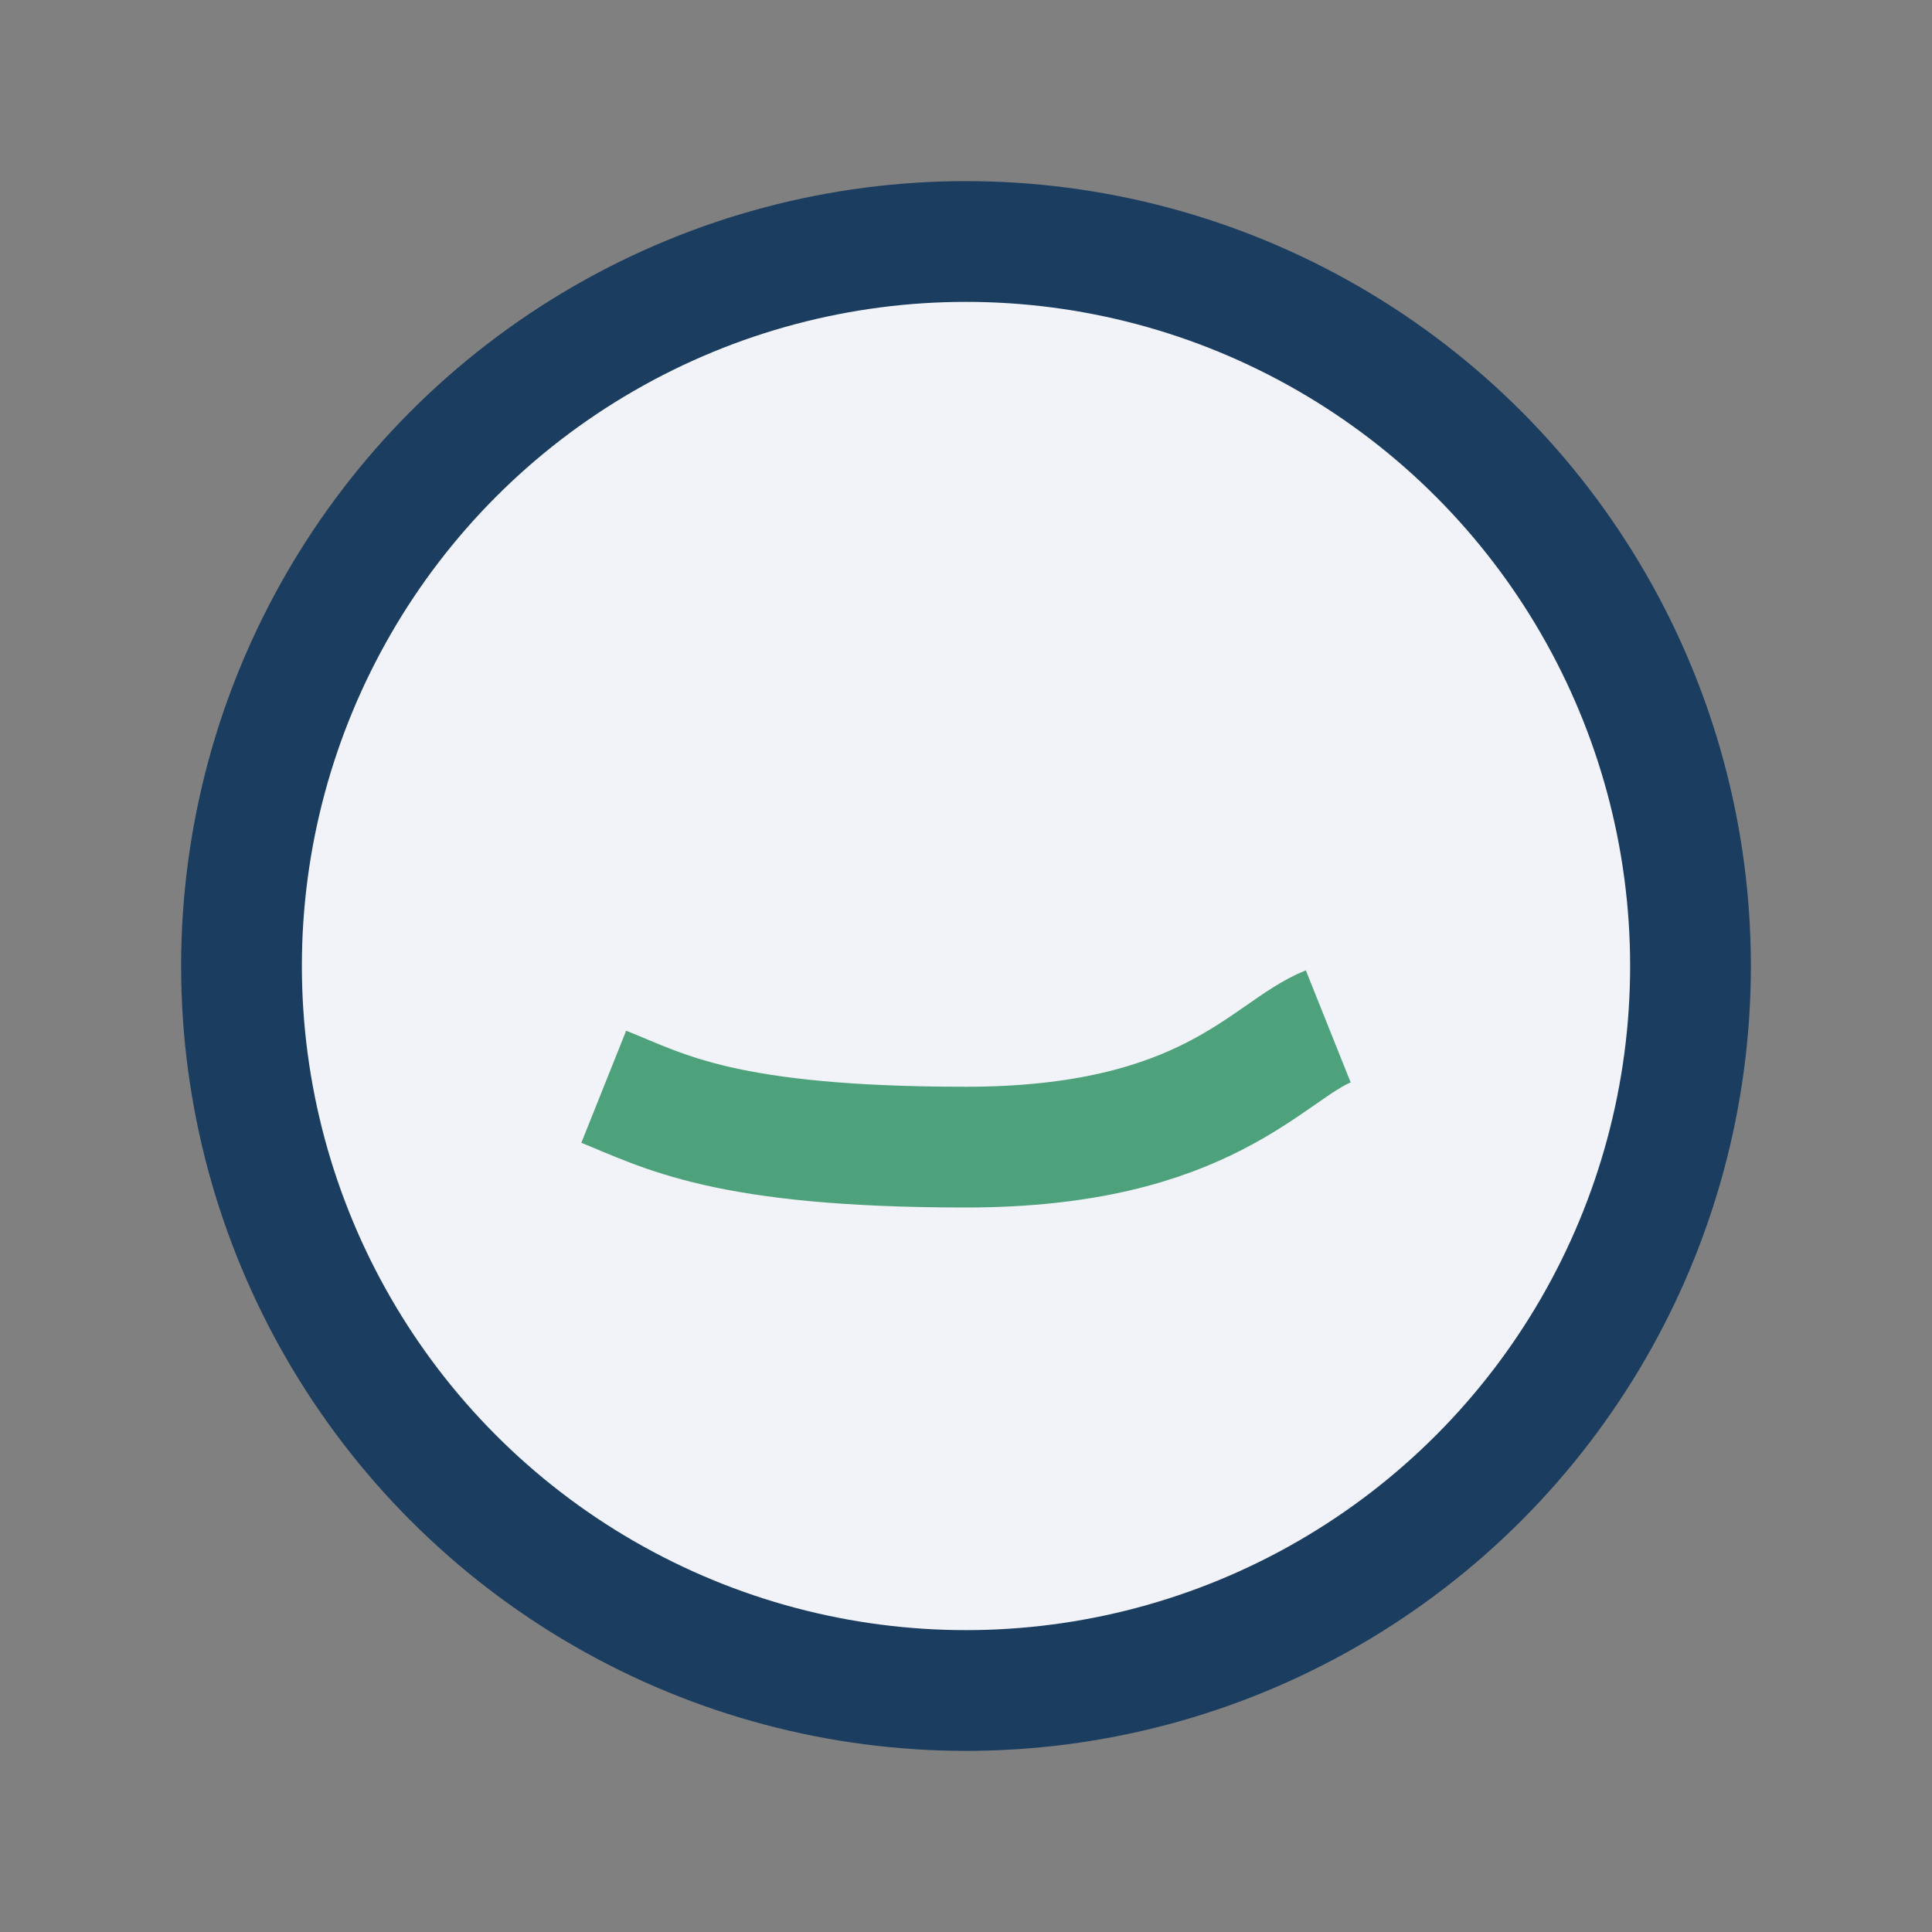 <?xml version="1.0" encoding="UTF-8"?>
<svg xmlns="http://www.w3.org/2000/svg" width="32" height="32" viewBox="0 0 32 32"><rect x="0" y="0" width="32" height="32" fill="#808080" stroke="none"/><circle cx="16" cy="16" r="12" fill="#F2F3F8" stroke="#1B3D60" stroke-width="2"/><path d="M10 18c1 .4 2 1 6 1s5-1.6 6-2" stroke="#4EA27B" stroke-width="2" fill="none"/></svg>
